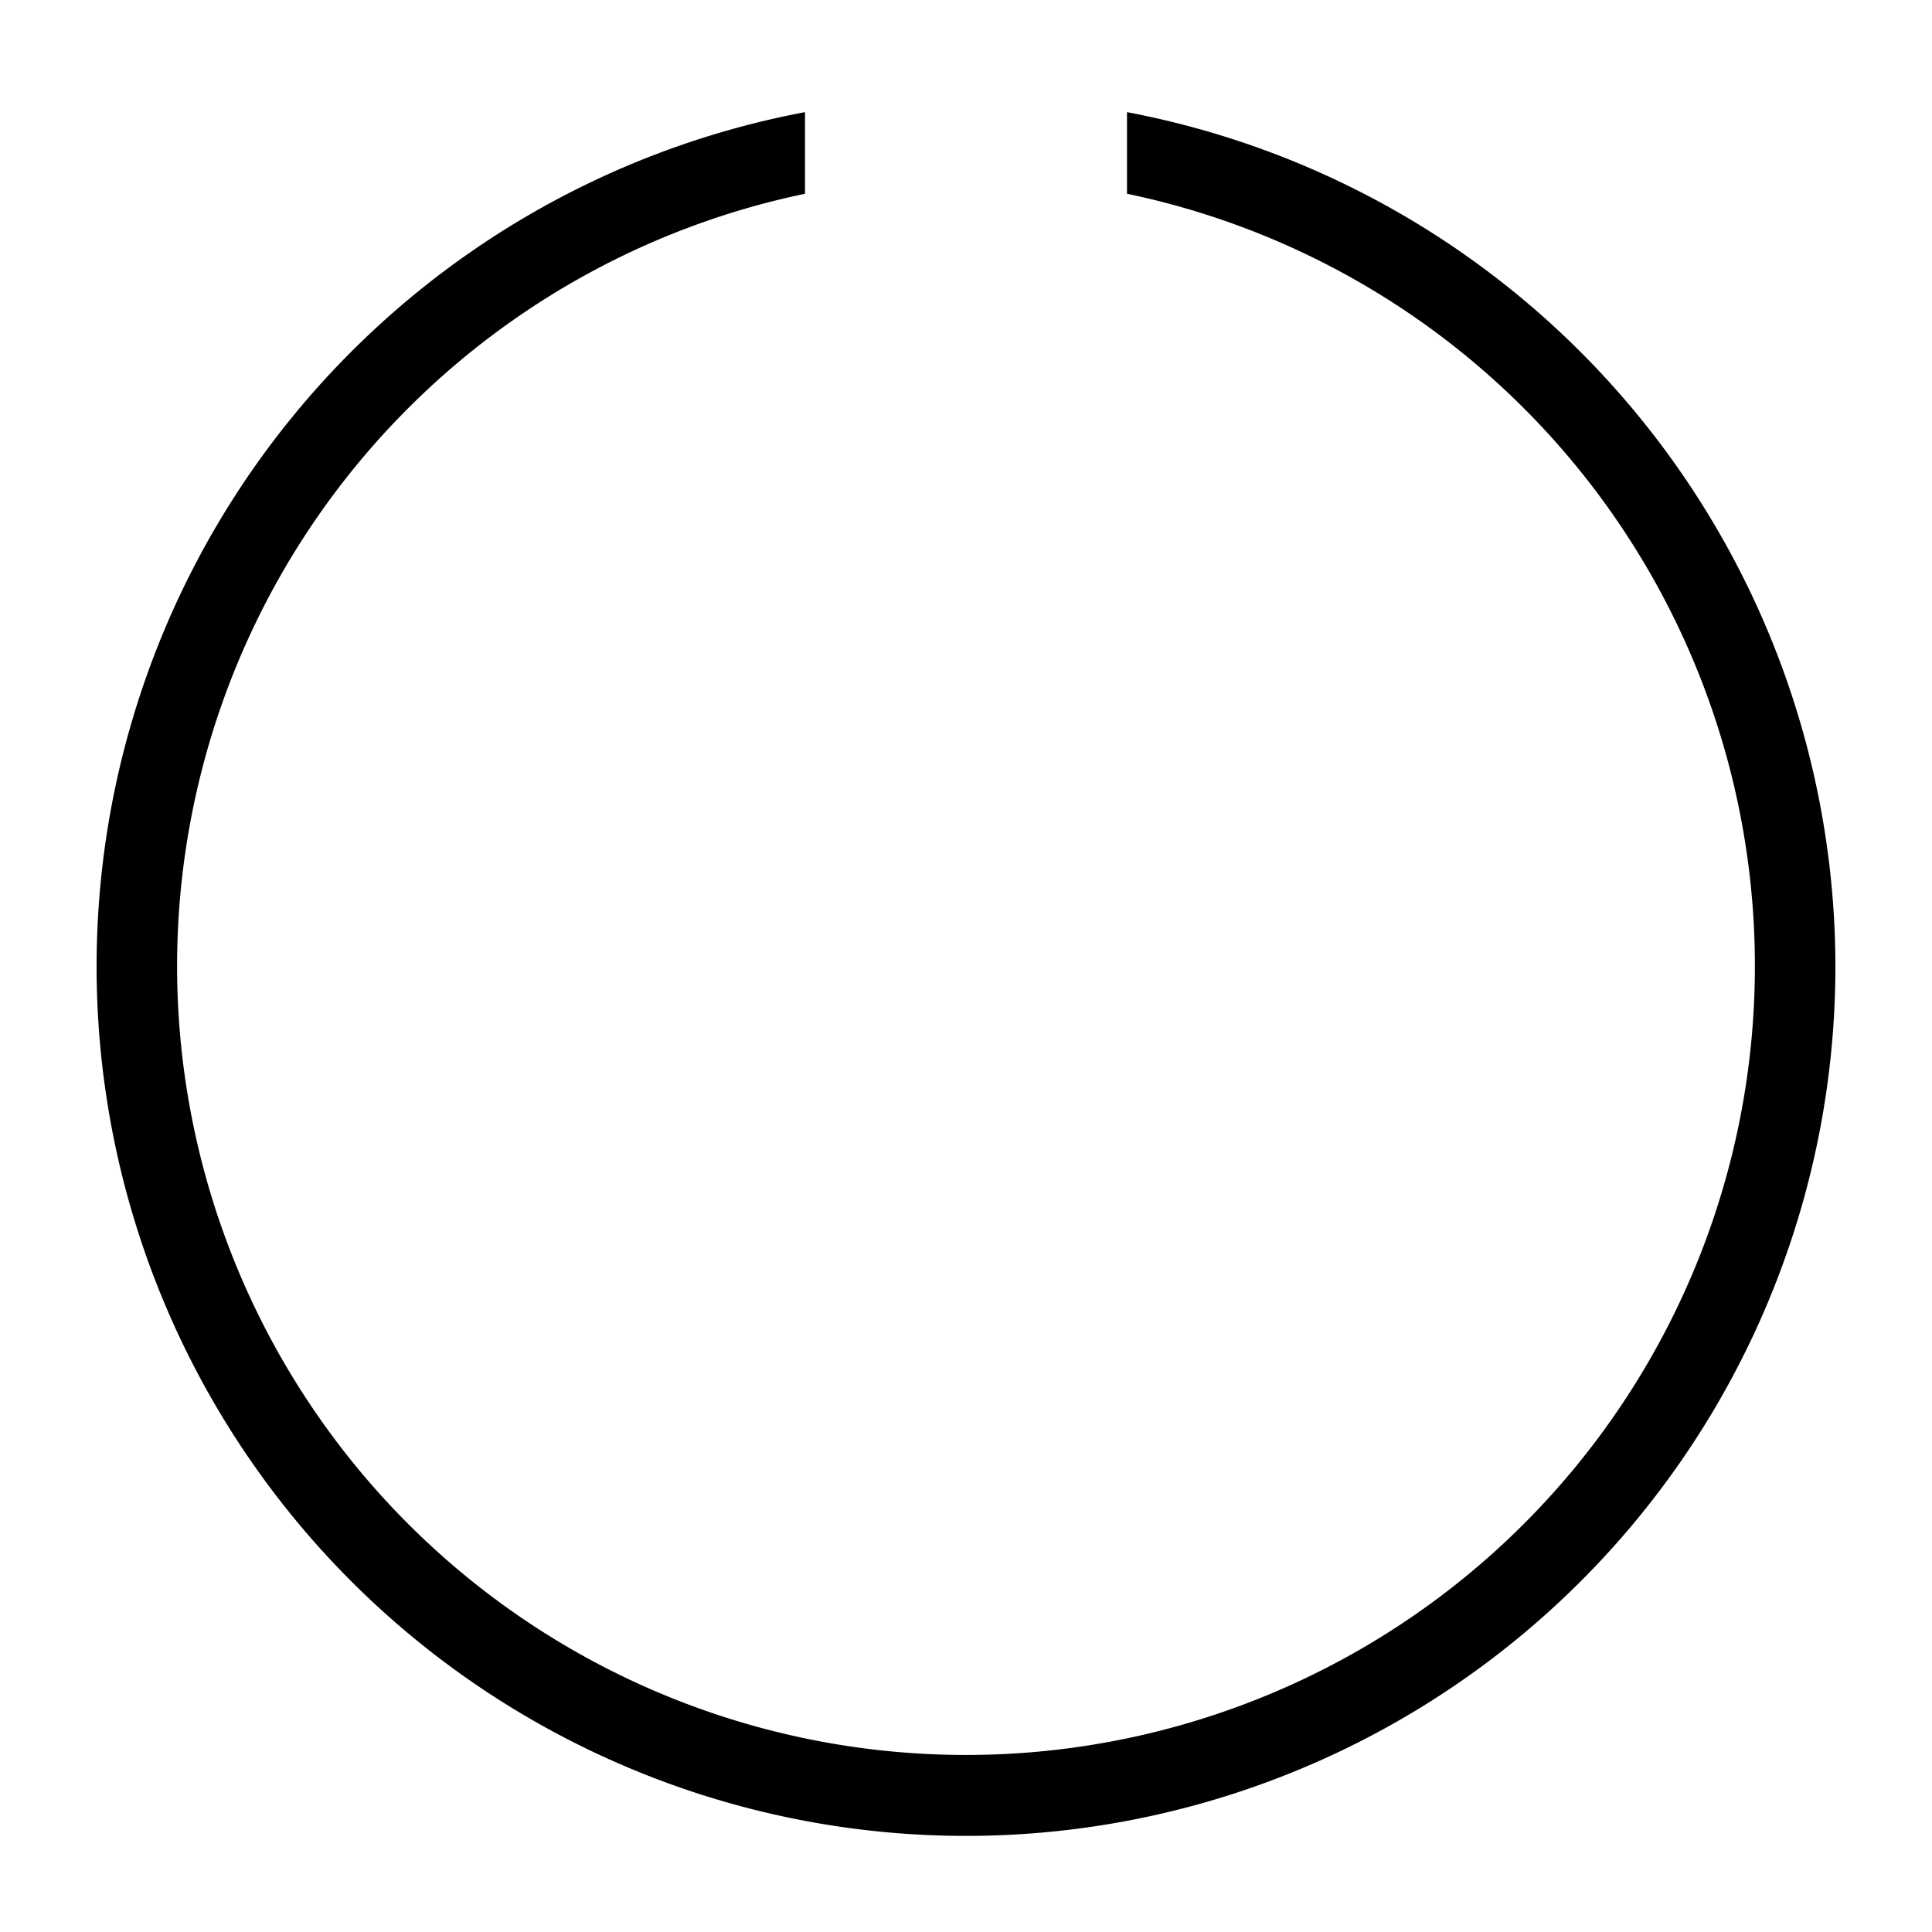 <?xml version="1.0" encoding="utf-8"?><!-- Uploaded to: SVG Repo, www.svgrepo.com, Generator: SVG Repo Mixer Tools -->
<svg width="800px" height="800px" viewBox="0 0 24 24" xmlns="http://www.w3.org/2000/svg"><path d="M22.8 12A10.8 10.8 0 1 1 10 1.393v1.014a9.8 9.8 0 1 0 4 0V1.393A10.812 10.812 0 0 1 22.8 12z"/><path fill="none" d="M0 0h24v24H0z"/></svg>